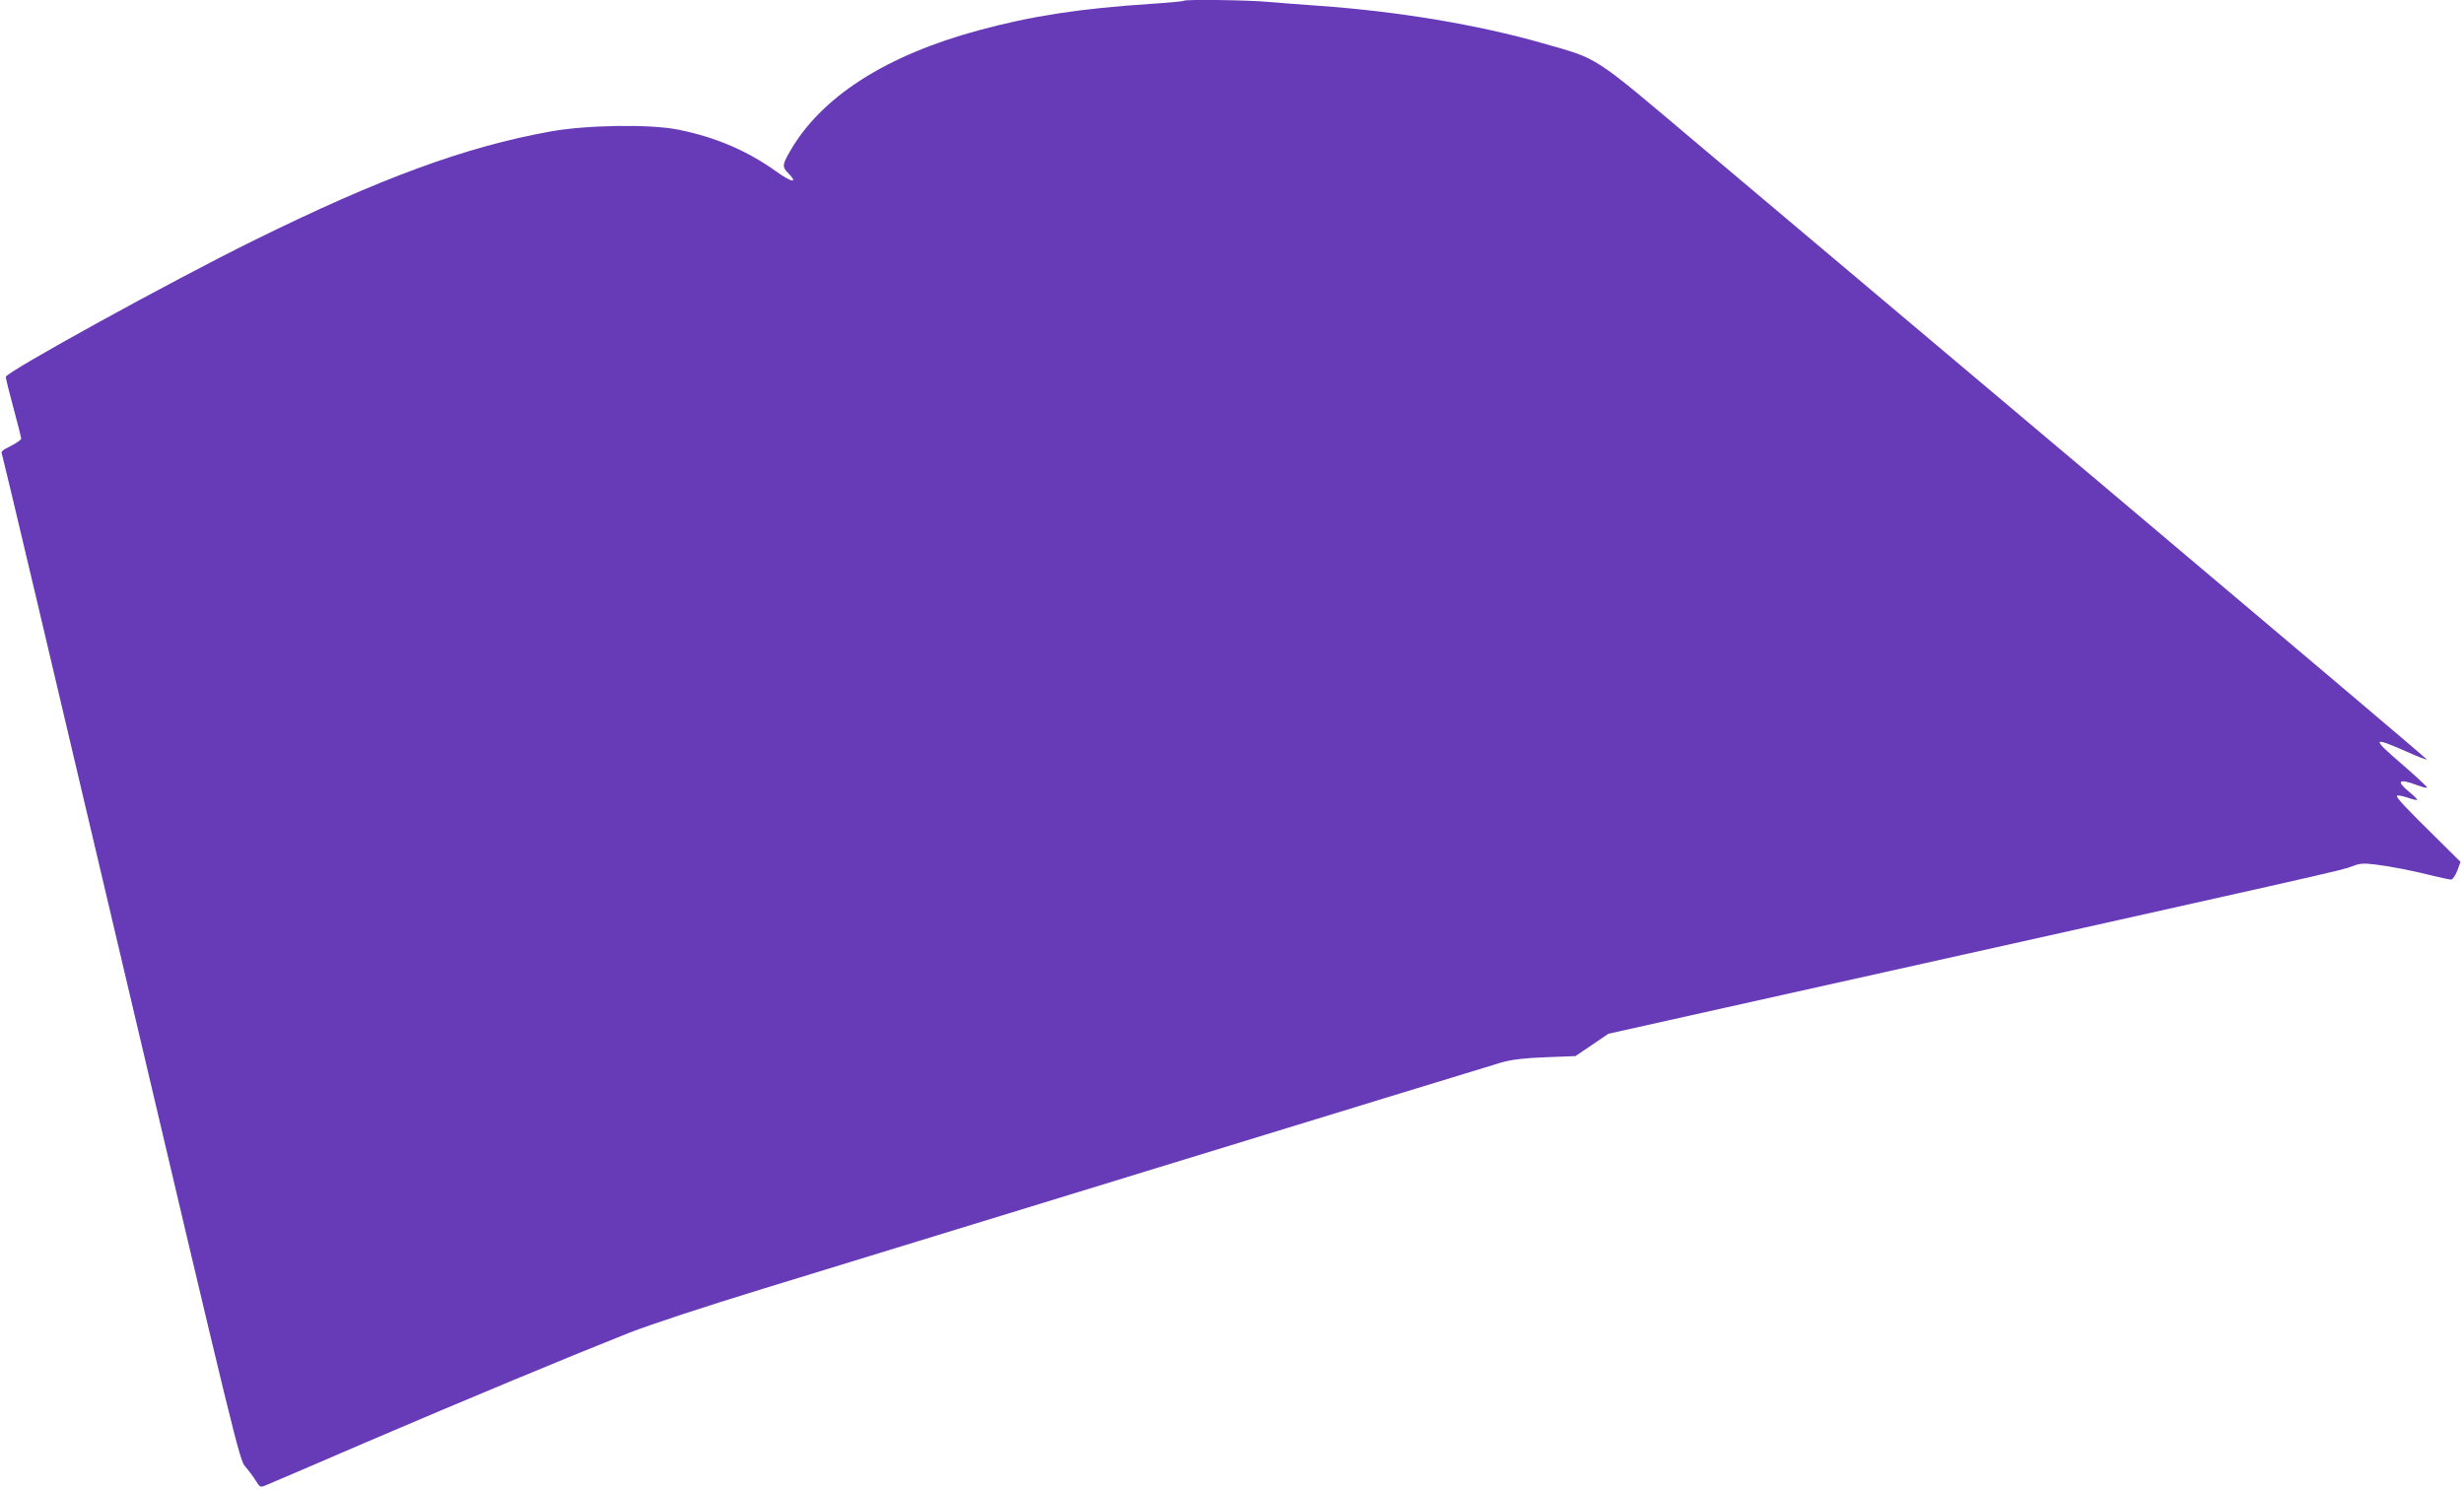 <?xml version="1.0" standalone="no"?>
<!DOCTYPE svg PUBLIC "-//W3C//DTD SVG 20010904//EN"
 "http://www.w3.org/TR/2001/REC-SVG-20010904/DTD/svg10.dtd">
<svg version="1.0" xmlns="http://www.w3.org/2000/svg"
 width="1280pt" height="774pt" viewBox="0 0 1280 774"
 preserveAspectRatio="xMidYMid meet">
<g transform="translate(0,774) scale(0.1,-0.1)"
fill="#673ab7" stroke="none">
<path d="M6149 7736 c-2 -3 -78 -10 -169 -16 -368 -24 -622 -63 -894 -137
-486 -131 -823 -348 -985 -634 -38 -67 -38 -76 -5 -110 51 -53 18 -48 -62 9
-152 109 -316 179 -509 218 -145 30 -475 25 -665 -9 -443 -80 -887 -243 -1545
-568 -426 -210 -1285 -683 -1285 -707 0 -8 18 -81 40 -162 22 -81 40 -153 40
-159 0 -6 -24 -23 -54 -38 -43 -21 -53 -30 -46 -42 4 -9 283 -1188 620 -2621
593 -2519 614 -2606 644 -2640 17 -19 42 -52 54 -72 23 -37 24 -37 55 -24 18
7 253 108 522 224 516 221 1055 445 1365 568 108 42 396 137 690 227 278 85
1239 380 2135 655 897 275 1664 510 1705 522 55 15 117 23 230 27 l154 6 86
58 85 58 605 135 c3223 718 3202 713 3259 735 38 15 58 17 116 10 83 -10 200
-33 307 -60 42 -10 83 -19 91 -19 8 0 22 21 32 46 l17 46 -113 112 c-174 171
-224 224 -217 232 4 3 28 -1 54 -10 26 -9 49 -14 51 -12 2 2 -16 21 -41 41
-72 59 -55 72 42 35 30 -11 52 -16 50 -11 -1 5 -58 58 -125 116 -166 143 -164
150 21 69 55 -25 101 -42 103 -40 2 2 -738 628 -1644 1392 -906 764 -1870
1575 -2141 1804 -557 470 -512 441 -807 525 -334 96 -753 166 -1165 195 -85 6
-202 15 -260 20 -104 10 -433 14 -441 6z"/>
</g>
</svg>
